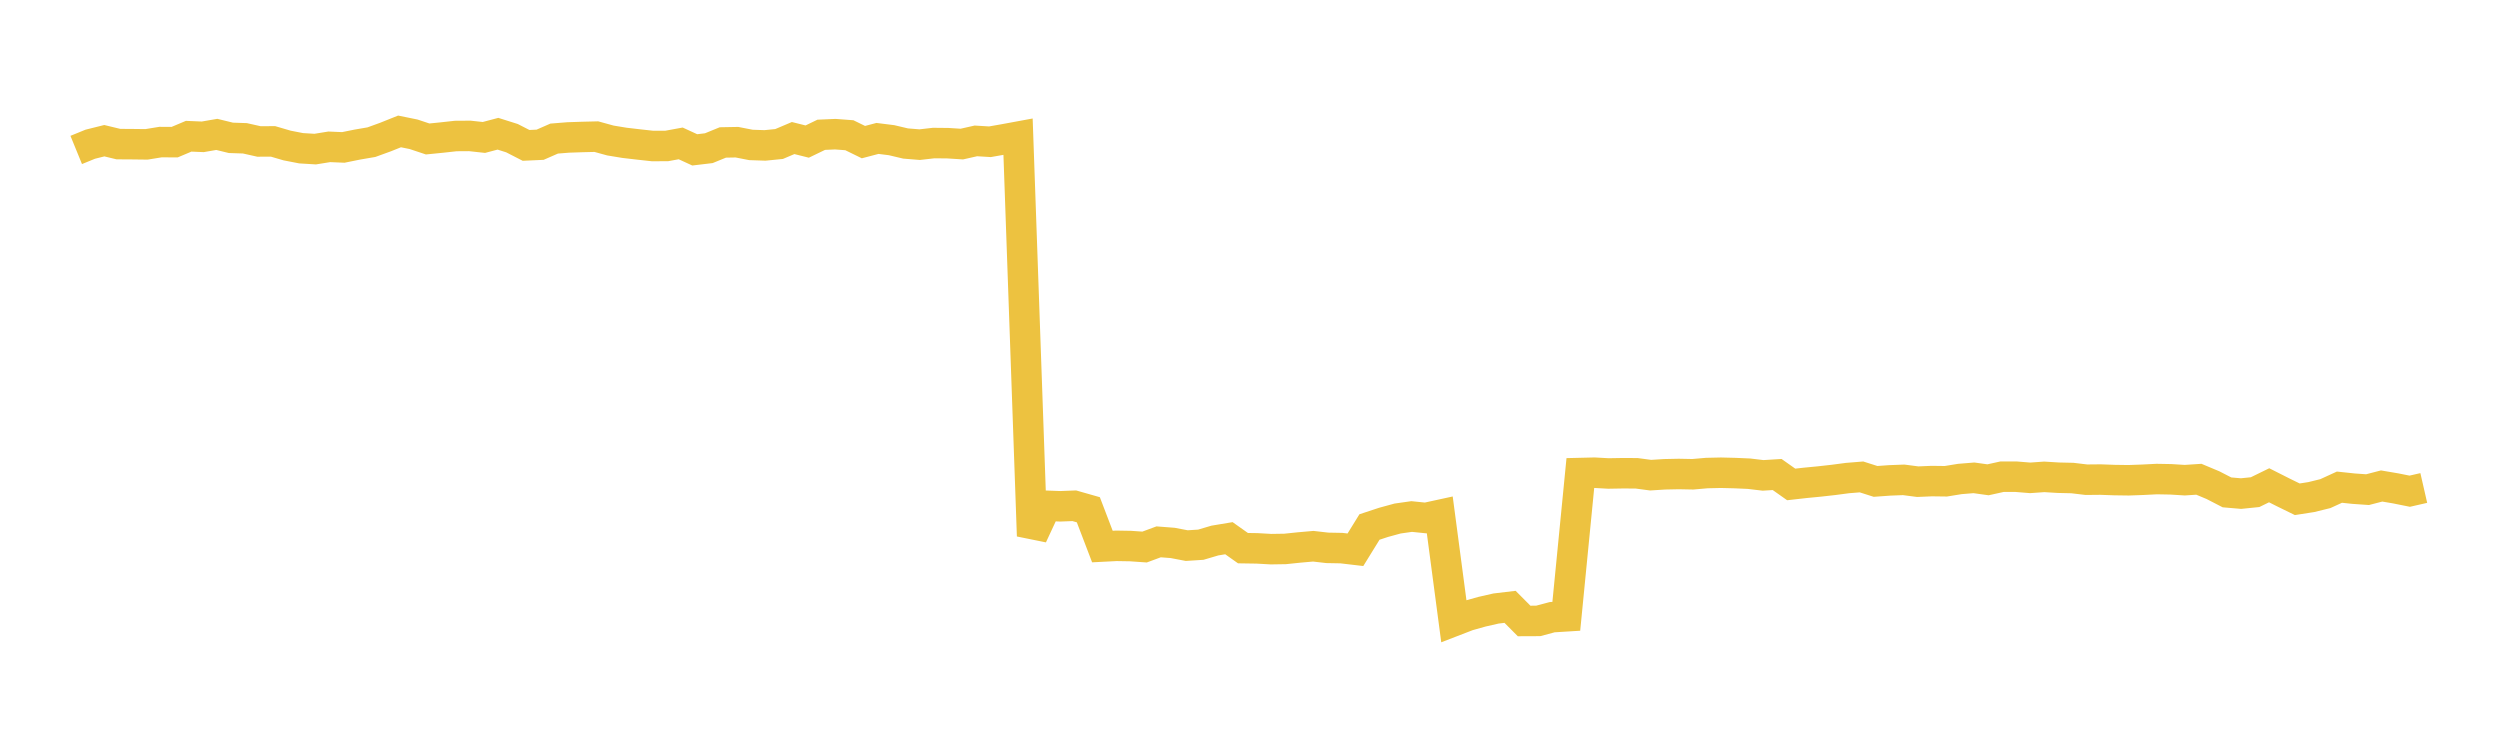 <svg width="164" height="48" xmlns="http://www.w3.org/2000/svg" xmlns:xlink="http://www.w3.org/1999/xlink"><path fill="none" stroke="rgb(237,194,64)" stroke-width="2" d="M5,9.837L5.922,9.46L6.844,9.23L7.766,9.453L8.689,9.459L9.611,9.47L10.533,9.32L11.455,9.326L12.377,8.937L13.299,8.976L14.222,8.816L15.144,9.042L16.066,9.073L16.988,9.28L17.91,9.275L18.832,9.545L19.754,9.725L20.677,9.781L21.599,9.632L22.521,9.671L23.443,9.484L24.365,9.326L25.287,8.991L26.21,8.621L27.132,8.809L28.054,9.116L28.976,9.024L29.898,8.922L30.82,8.916L31.743,9.017L32.665,8.773L33.587,9.064L34.509,9.537L35.431,9.495L36.353,9.091L37.275,9.017L38.198,8.986L39.12,8.963L40.042,9.217L40.964,9.369L41.886,9.477L42.808,9.578L43.731,9.576L44.653,9.407L45.575,9.831L46.497,9.721L47.419,9.345L48.341,9.328L49.263,9.508L50.186,9.539L51.108,9.447L52.03,9.056L52.952,9.287L53.874,8.842L54.796,8.802L55.719,8.871L56.641,9.323L57.563,9.081L58.485,9.196L59.407,9.414L60.329,9.489L61.251,9.384L62.174,9.393L63.096,9.451L64.018,9.243L64.94,9.299L65.862,9.137L66.784,8.967L67.707,35.158L68.629,33.179L69.551,33.213L70.473,33.178L71.395,33.441L72.317,35.853L73.24,35.806L74.162,35.822L75.084,35.886L76.006,35.545L76.928,35.616L77.85,35.792L78.772,35.733L79.695,35.46L80.617,35.306L81.539,35.959L82.461,35.973L83.383,36.025L84.305,36.01L85.228,35.914L86.15,35.833L87.072,35.939L87.994,35.956L88.916,36.064L89.838,34.571L90.76,34.267L91.683,34.015L92.605,33.884L93.527,33.978L94.449,33.777L95.371,40.744L96.293,40.388L97.216,40.129L98.138,39.919L99.06,39.809L99.982,40.736L100.904,40.732L101.826,40.487L102.749,40.43L103.671,31.031L104.593,31.009L105.515,31.06L106.437,31.044L107.359,31.048L108.281,31.171L109.204,31.113L110.126,31.094L111.048,31.112L111.97,31.032L112.892,31.011L113.814,31.034L114.737,31.075L115.659,31.185L116.581,31.128L117.503,31.779L118.425,31.675L119.347,31.586L120.269,31.483L121.192,31.361L122.114,31.286L123.036,31.58L123.958,31.514L124.88,31.478L125.802,31.598L126.725,31.559L127.647,31.571L128.569,31.421L129.491,31.346L130.413,31.475L131.335,31.271L132.257,31.272L133.18,31.347L134.102,31.282L135.024,31.338L135.946,31.359L136.868,31.469L137.79,31.46L138.713,31.493L139.635,31.506L140.557,31.473L141.479,31.426L142.401,31.443L143.323,31.5L144.246,31.439L145.168,31.825L146.09,32.3L147.012,32.379L147.934,32.285L148.856,31.834L149.778,32.3L150.701,32.752L151.623,32.608L152.545,32.381L153.467,31.958L154.389,32.056L155.311,32.121L156.234,31.881L157.156,32.038L158.078,32.223L159,32.012"></path></svg>